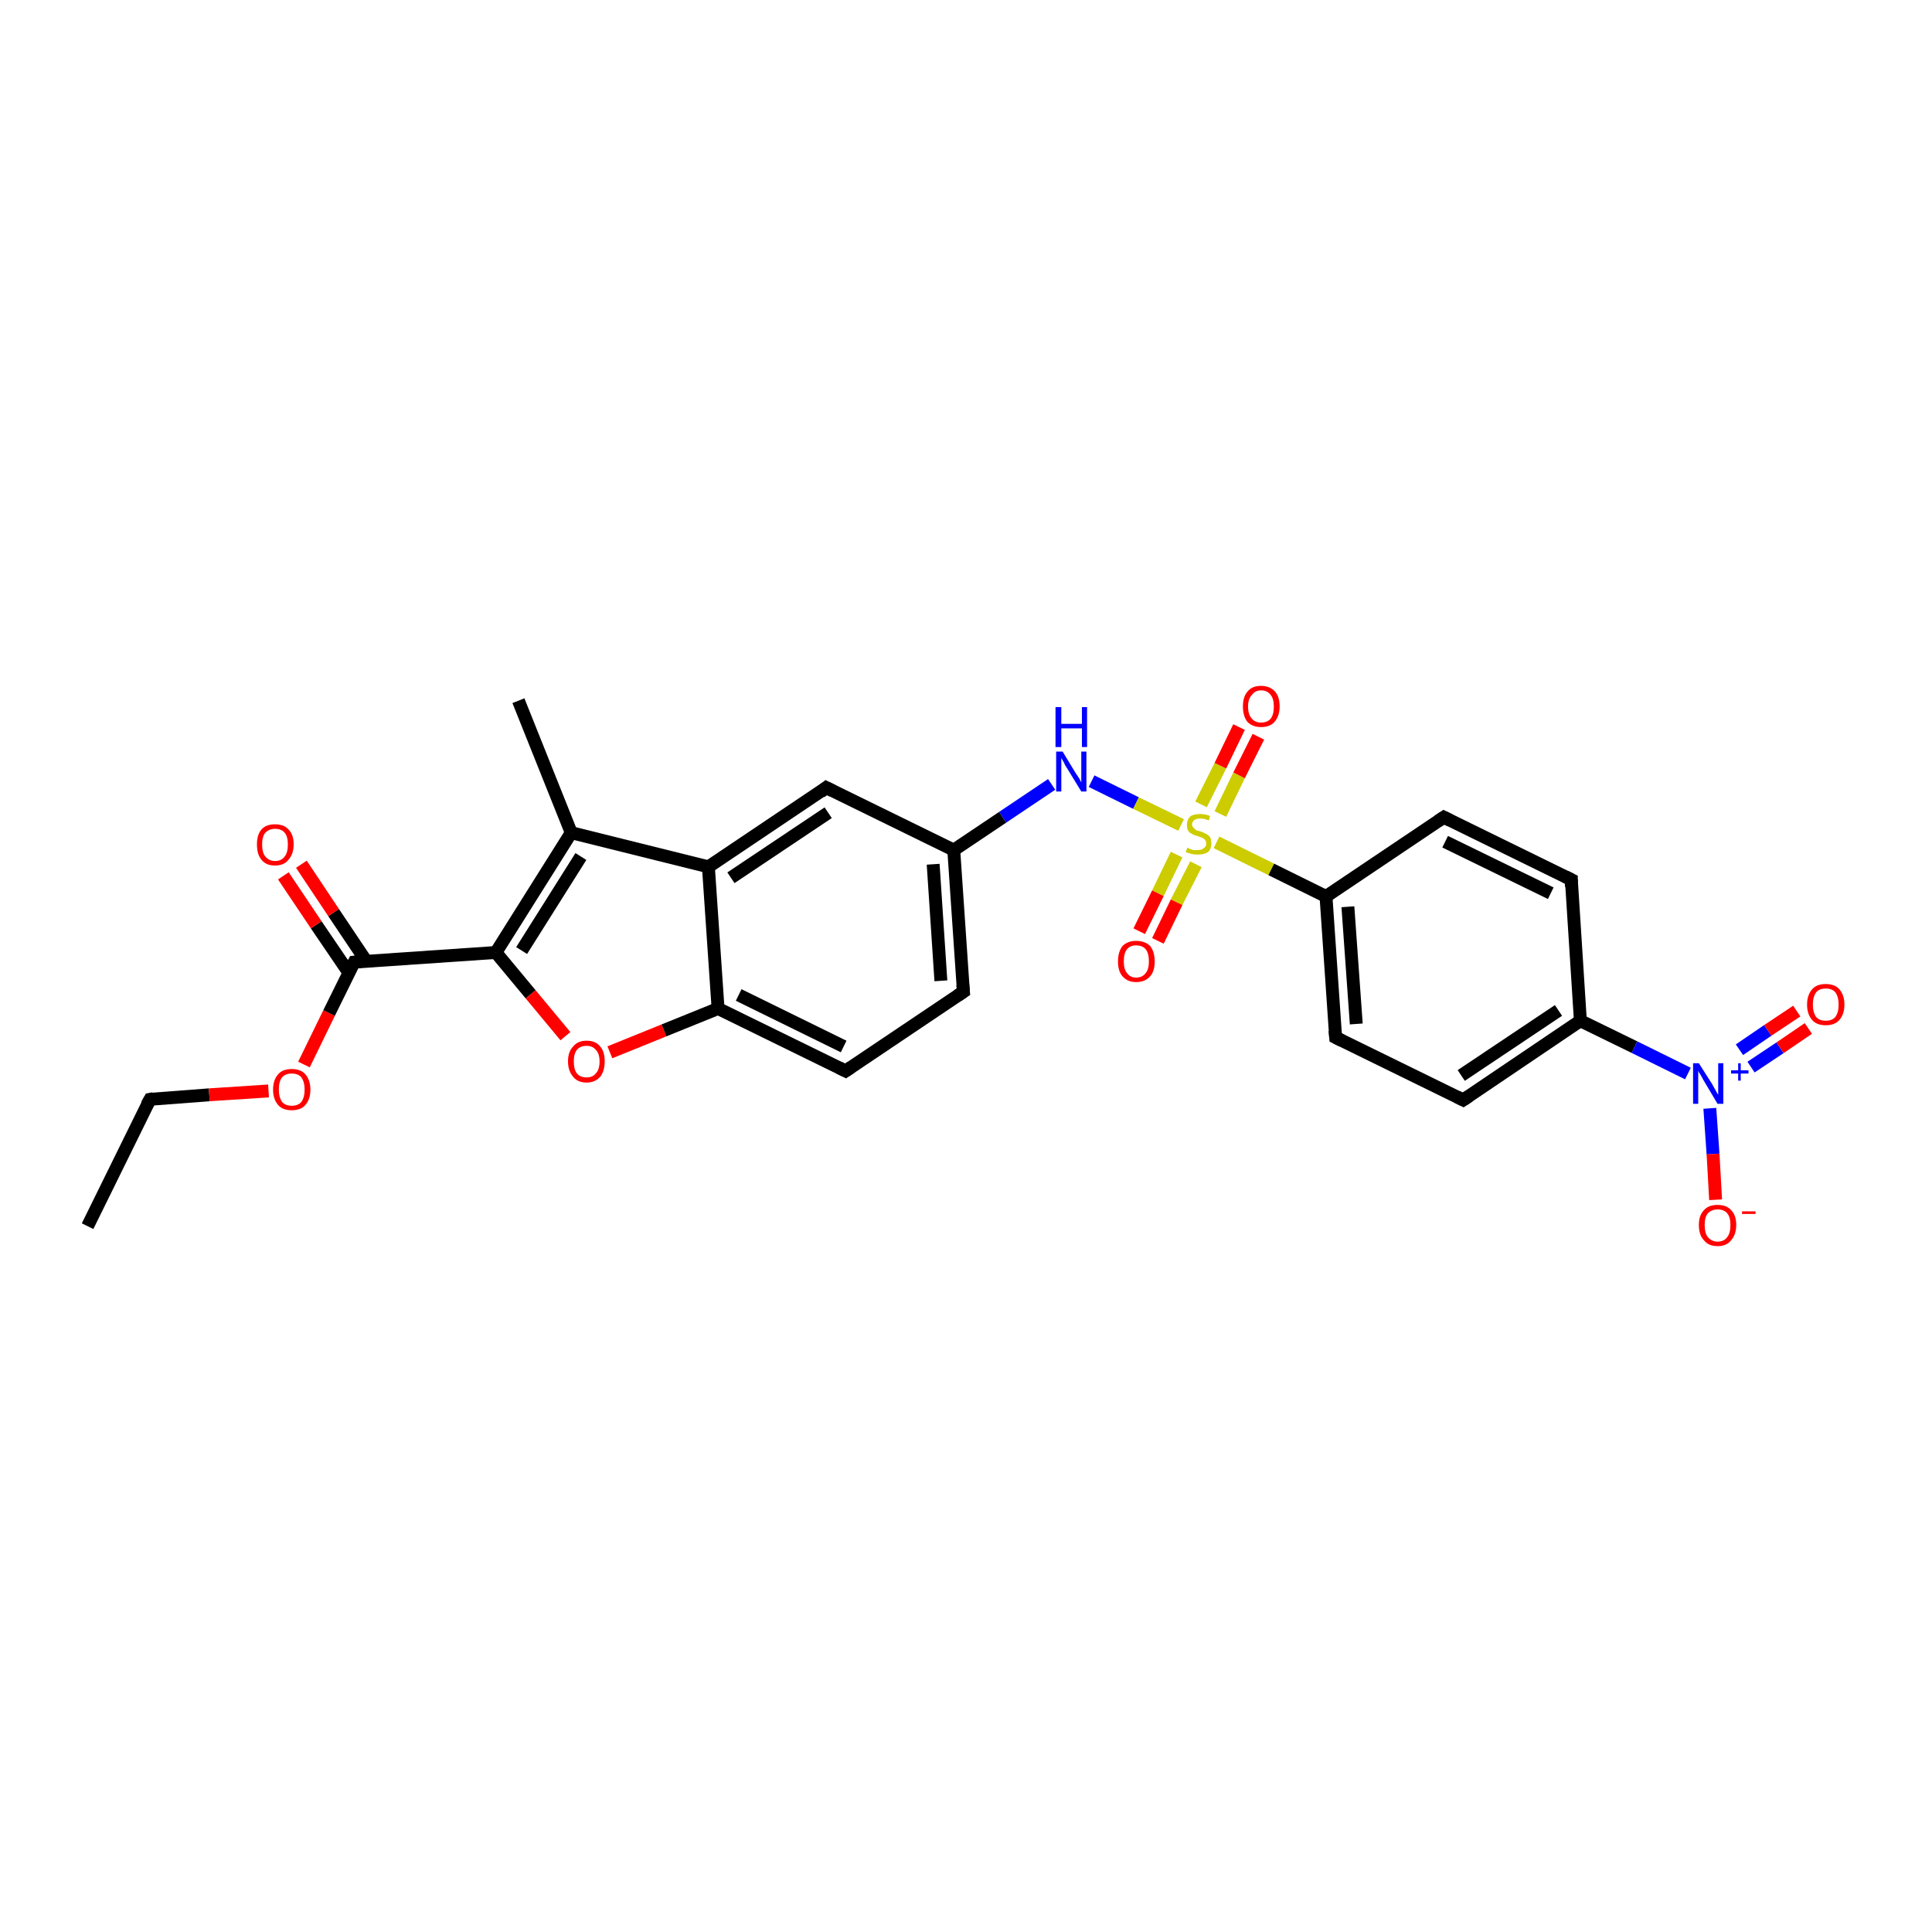 <?xml version='1.0' encoding='iso-8859-1'?>
<svg version='1.1' baseProfile='full'
              xmlns='http://www.w3.org/2000/svg'
                      xmlns:rdkit='http://www.rdkit.org/xml'
                      xmlns:xlink='http://www.w3.org/1999/xlink'
                  xml:space='preserve'
width='300px' height='300px' viewBox='0 0 300 300'>
<!-- END OF HEADER -->
<rect style='opacity:1.0;fill:#FFFFFF;stroke:none' width='300.0' height='300.0' x='0.0' y='0.0'> </rect>
<path class='bond-0 atom-0 atom-1' d='M 13.6,190.4 L 23.3,170.7' style='fill:none;fill-rule:evenodd;stroke:#000000;stroke-width:2.0px;stroke-linecap:butt;stroke-linejoin:miter;stroke-opacity:1' />
<path class='bond-1 atom-1 atom-2' d='M 23.3,170.7 L 32.5,170.0' style='fill:none;fill-rule:evenodd;stroke:#000000;stroke-width:2.0px;stroke-linecap:butt;stroke-linejoin:miter;stroke-opacity:1' />
<path class='bond-1 atom-1 atom-2' d='M 32.5,170.0 L 41.7,169.4' style='fill:none;fill-rule:evenodd;stroke:#FF0000;stroke-width:2.0px;stroke-linecap:butt;stroke-linejoin:miter;stroke-opacity:1' />
<path class='bond-2 atom-2 atom-3' d='M 47.2,165.3 L 51.1,157.3' style='fill:none;fill-rule:evenodd;stroke:#FF0000;stroke-width:2.0px;stroke-linecap:butt;stroke-linejoin:miter;stroke-opacity:1' />
<path class='bond-2 atom-2 atom-3' d='M 51.1,157.3 L 55.0,149.4' style='fill:none;fill-rule:evenodd;stroke:#000000;stroke-width:2.0px;stroke-linecap:butt;stroke-linejoin:miter;stroke-opacity:1' />
<path class='bond-3 atom-3 atom-4' d='M 56.9,149.3 L 51.8,141.7' style='fill:none;fill-rule:evenodd;stroke:#000000;stroke-width:2.0px;stroke-linecap:butt;stroke-linejoin:miter;stroke-opacity:1' />
<path class='bond-3 atom-3 atom-4' d='M 51.8,141.7 L 46.8,134.2' style='fill:none;fill-rule:evenodd;stroke:#FF0000;stroke-width:2.0px;stroke-linecap:butt;stroke-linejoin:miter;stroke-opacity:1' />
<path class='bond-3 atom-3 atom-4' d='M 54.2,151.1 L 49.1,143.6' style='fill:none;fill-rule:evenodd;stroke:#000000;stroke-width:2.0px;stroke-linecap:butt;stroke-linejoin:miter;stroke-opacity:1' />
<path class='bond-3 atom-3 atom-4' d='M 49.1,143.6 L 44.0,136.0' style='fill:none;fill-rule:evenodd;stroke:#FF0000;stroke-width:2.0px;stroke-linecap:butt;stroke-linejoin:miter;stroke-opacity:1' />
<path class='bond-4 atom-3 atom-5' d='M 55.0,149.4 L 77.0,147.9' style='fill:none;fill-rule:evenodd;stroke:#000000;stroke-width:2.0px;stroke-linecap:butt;stroke-linejoin:miter;stroke-opacity:1' />
<path class='bond-5 atom-5 atom-6' d='M 77.0,147.9 L 82.4,154.4' style='fill:none;fill-rule:evenodd;stroke:#000000;stroke-width:2.0px;stroke-linecap:butt;stroke-linejoin:miter;stroke-opacity:1' />
<path class='bond-5 atom-5 atom-6' d='M 82.4,154.4 L 87.8,160.9' style='fill:none;fill-rule:evenodd;stroke:#FF0000;stroke-width:2.0px;stroke-linecap:butt;stroke-linejoin:miter;stroke-opacity:1' />
<path class='bond-6 atom-6 atom-7' d='M 94.7,163.4 L 103.1,160.0' style='fill:none;fill-rule:evenodd;stroke:#FF0000;stroke-width:2.0px;stroke-linecap:butt;stroke-linejoin:miter;stroke-opacity:1' />
<path class='bond-6 atom-6 atom-7' d='M 103.1,160.0 L 111.5,156.6' style='fill:none;fill-rule:evenodd;stroke:#000000;stroke-width:2.0px;stroke-linecap:butt;stroke-linejoin:miter;stroke-opacity:1' />
<path class='bond-7 atom-7 atom-8' d='M 111.5,156.6 L 131.3,166.3' style='fill:none;fill-rule:evenodd;stroke:#000000;stroke-width:2.0px;stroke-linecap:butt;stroke-linejoin:miter;stroke-opacity:1' />
<path class='bond-7 atom-7 atom-8' d='M 114.7,154.5 L 131.0,162.5' style='fill:none;fill-rule:evenodd;stroke:#000000;stroke-width:2.0px;stroke-linecap:butt;stroke-linejoin:miter;stroke-opacity:1' />
<path class='bond-8 atom-8 atom-9' d='M 131.3,166.3 L 149.6,154.0' style='fill:none;fill-rule:evenodd;stroke:#000000;stroke-width:2.0px;stroke-linecap:butt;stroke-linejoin:miter;stroke-opacity:1' />
<path class='bond-9 atom-9 atom-10' d='M 149.6,154.0 L 148.1,132.0' style='fill:none;fill-rule:evenodd;stroke:#000000;stroke-width:2.0px;stroke-linecap:butt;stroke-linejoin:miter;stroke-opacity:1' />
<path class='bond-9 atom-9 atom-10' d='M 146.1,152.3 L 144.9,134.2' style='fill:none;fill-rule:evenodd;stroke:#000000;stroke-width:2.0px;stroke-linecap:butt;stroke-linejoin:miter;stroke-opacity:1' />
<path class='bond-10 atom-10 atom-11' d='M 148.1,132.0 L 155.7,126.9' style='fill:none;fill-rule:evenodd;stroke:#000000;stroke-width:2.0px;stroke-linecap:butt;stroke-linejoin:miter;stroke-opacity:1' />
<path class='bond-10 atom-10 atom-11' d='M 155.7,126.9 L 163.3,121.8' style='fill:none;fill-rule:evenodd;stroke:#0000FF;stroke-width:2.0px;stroke-linecap:butt;stroke-linejoin:miter;stroke-opacity:1' />
<path class='bond-11 atom-11 atom-12' d='M 169.5,121.3 L 176.4,124.7' style='fill:none;fill-rule:evenodd;stroke:#0000FF;stroke-width:2.0px;stroke-linecap:butt;stroke-linejoin:miter;stroke-opacity:1' />
<path class='bond-11 atom-11 atom-12' d='M 176.4,124.7 L 183.4,128.1' style='fill:none;fill-rule:evenodd;stroke:#CCCC00;stroke-width:2.0px;stroke-linecap:butt;stroke-linejoin:miter;stroke-opacity:1' />
<path class='bond-12 atom-12 atom-13' d='M 182.7,132.7 L 179.8,138.7' style='fill:none;fill-rule:evenodd;stroke:#CCCC00;stroke-width:2.0px;stroke-linecap:butt;stroke-linejoin:miter;stroke-opacity:1' />
<path class='bond-12 atom-12 atom-13' d='M 179.8,138.7 L 176.9,144.6' style='fill:none;fill-rule:evenodd;stroke:#FF0000;stroke-width:2.0px;stroke-linecap:butt;stroke-linejoin:miter;stroke-opacity:1' />
<path class='bond-12 atom-12 atom-13' d='M 185.7,134.2 L 182.7,140.1' style='fill:none;fill-rule:evenodd;stroke:#CCCC00;stroke-width:2.0px;stroke-linecap:butt;stroke-linejoin:miter;stroke-opacity:1' />
<path class='bond-12 atom-12 atom-13' d='M 182.7,140.1 L 179.8,146.1' style='fill:none;fill-rule:evenodd;stroke:#FF0000;stroke-width:2.0px;stroke-linecap:butt;stroke-linejoin:miter;stroke-opacity:1' />
<path class='bond-13 atom-12 atom-14' d='M 189.5,126.4 L 192.4,120.4' style='fill:none;fill-rule:evenodd;stroke:#CCCC00;stroke-width:2.0px;stroke-linecap:butt;stroke-linejoin:miter;stroke-opacity:1' />
<path class='bond-13 atom-12 atom-14' d='M 192.4,120.4 L 195.4,114.4' style='fill:none;fill-rule:evenodd;stroke:#FF0000;stroke-width:2.0px;stroke-linecap:butt;stroke-linejoin:miter;stroke-opacity:1' />
<path class='bond-13 atom-12 atom-14' d='M 186.5,124.9 L 189.5,118.9' style='fill:none;fill-rule:evenodd;stroke:#CCCC00;stroke-width:2.0px;stroke-linecap:butt;stroke-linejoin:miter;stroke-opacity:1' />
<path class='bond-13 atom-12 atom-14' d='M 189.5,118.9 L 192.4,112.9' style='fill:none;fill-rule:evenodd;stroke:#FF0000;stroke-width:2.0px;stroke-linecap:butt;stroke-linejoin:miter;stroke-opacity:1' />
<path class='bond-14 atom-12 atom-15' d='M 188.9,130.8 L 197.4,135.0' style='fill:none;fill-rule:evenodd;stroke:#CCCC00;stroke-width:2.0px;stroke-linecap:butt;stroke-linejoin:miter;stroke-opacity:1' />
<path class='bond-14 atom-12 atom-15' d='M 197.4,135.0 L 205.9,139.2' style='fill:none;fill-rule:evenodd;stroke:#000000;stroke-width:2.0px;stroke-linecap:butt;stroke-linejoin:miter;stroke-opacity:1' />
<path class='bond-15 atom-15 atom-16' d='M 205.9,139.2 L 207.4,161.1' style='fill:none;fill-rule:evenodd;stroke:#000000;stroke-width:2.0px;stroke-linecap:butt;stroke-linejoin:miter;stroke-opacity:1' />
<path class='bond-15 atom-15 atom-16' d='M 209.3,140.8 L 210.6,159.0' style='fill:none;fill-rule:evenodd;stroke:#000000;stroke-width:2.0px;stroke-linecap:butt;stroke-linejoin:miter;stroke-opacity:1' />
<path class='bond-16 atom-16 atom-17' d='M 207.4,161.1 L 227.2,170.8' style='fill:none;fill-rule:evenodd;stroke:#000000;stroke-width:2.0px;stroke-linecap:butt;stroke-linejoin:miter;stroke-opacity:1' />
<path class='bond-17 atom-17 atom-18' d='M 227.2,170.8 L 245.4,158.5' style='fill:none;fill-rule:evenodd;stroke:#000000;stroke-width:2.0px;stroke-linecap:butt;stroke-linejoin:miter;stroke-opacity:1' />
<path class='bond-17 atom-17 atom-18' d='M 226.9,167.0 L 242.0,156.9' style='fill:none;fill-rule:evenodd;stroke:#000000;stroke-width:2.0px;stroke-linecap:butt;stroke-linejoin:miter;stroke-opacity:1' />
<path class='bond-18 atom-18 atom-19' d='M 245.4,158.5 L 244.0,136.6' style='fill:none;fill-rule:evenodd;stroke:#000000;stroke-width:2.0px;stroke-linecap:butt;stroke-linejoin:miter;stroke-opacity:1' />
<path class='bond-19 atom-19 atom-20' d='M 244.0,136.6 L 224.2,126.9' style='fill:none;fill-rule:evenodd;stroke:#000000;stroke-width:2.0px;stroke-linecap:butt;stroke-linejoin:miter;stroke-opacity:1' />
<path class='bond-19 atom-19 atom-20' d='M 240.8,138.7 L 224.4,130.7' style='fill:none;fill-rule:evenodd;stroke:#000000;stroke-width:2.0px;stroke-linecap:butt;stroke-linejoin:miter;stroke-opacity:1' />
<path class='bond-20 atom-18 atom-21' d='M 245.4,158.5 L 253.8,162.6' style='fill:none;fill-rule:evenodd;stroke:#000000;stroke-width:2.0px;stroke-linecap:butt;stroke-linejoin:miter;stroke-opacity:1' />
<path class='bond-20 atom-18 atom-21' d='M 253.8,162.6 L 262.1,166.7' style='fill:none;fill-rule:evenodd;stroke:#0000FF;stroke-width:2.0px;stroke-linecap:butt;stroke-linejoin:miter;stroke-opacity:1' />
<path class='bond-21 atom-21 atom-22' d='M 265.5,172.1 L 266.0,179.2' style='fill:none;fill-rule:evenodd;stroke:#0000FF;stroke-width:2.0px;stroke-linecap:butt;stroke-linejoin:miter;stroke-opacity:1' />
<path class='bond-21 atom-21 atom-22' d='M 266.0,179.2 L 266.4,186.3' style='fill:none;fill-rule:evenodd;stroke:#FF0000;stroke-width:2.0px;stroke-linecap:butt;stroke-linejoin:miter;stroke-opacity:1' />
<path class='bond-22 atom-21 atom-23' d='M 271.9,165.7 L 276.4,162.7' style='fill:none;fill-rule:evenodd;stroke:#0000FF;stroke-width:2.0px;stroke-linecap:butt;stroke-linejoin:miter;stroke-opacity:1' />
<path class='bond-22 atom-21 atom-23' d='M 276.4,162.7 L 280.8,159.7' style='fill:none;fill-rule:evenodd;stroke:#FF0000;stroke-width:2.0px;stroke-linecap:butt;stroke-linejoin:miter;stroke-opacity:1' />
<path class='bond-22 atom-21 atom-23' d='M 270.1,163.0 L 274.5,160.0' style='fill:none;fill-rule:evenodd;stroke:#0000FF;stroke-width:2.0px;stroke-linecap:butt;stroke-linejoin:miter;stroke-opacity:1' />
<path class='bond-22 atom-21 atom-23' d='M 274.5,160.0 L 279.0,157.0' style='fill:none;fill-rule:evenodd;stroke:#FF0000;stroke-width:2.0px;stroke-linecap:butt;stroke-linejoin:miter;stroke-opacity:1' />
<path class='bond-23 atom-10 atom-24' d='M 148.1,132.0 L 128.3,122.3' style='fill:none;fill-rule:evenodd;stroke:#000000;stroke-width:2.0px;stroke-linecap:butt;stroke-linejoin:miter;stroke-opacity:1' />
<path class='bond-24 atom-24 atom-25' d='M 128.3,122.3 L 110.0,134.6' style='fill:none;fill-rule:evenodd;stroke:#000000;stroke-width:2.0px;stroke-linecap:butt;stroke-linejoin:miter;stroke-opacity:1' />
<path class='bond-24 atom-24 atom-25' d='M 128.6,126.2 L 113.5,136.3' style='fill:none;fill-rule:evenodd;stroke:#000000;stroke-width:2.0px;stroke-linecap:butt;stroke-linejoin:miter;stroke-opacity:1' />
<path class='bond-25 atom-25 atom-26' d='M 110.0,134.6 L 88.7,129.3' style='fill:none;fill-rule:evenodd;stroke:#000000;stroke-width:2.0px;stroke-linecap:butt;stroke-linejoin:miter;stroke-opacity:1' />
<path class='bond-26 atom-26 atom-27' d='M 88.7,129.3 L 80.5,108.8' style='fill:none;fill-rule:evenodd;stroke:#000000;stroke-width:2.0px;stroke-linecap:butt;stroke-linejoin:miter;stroke-opacity:1' />
<path class='bond-27 atom-26 atom-5' d='M 88.7,129.3 L 77.0,147.9' style='fill:none;fill-rule:evenodd;stroke:#000000;stroke-width:2.0px;stroke-linecap:butt;stroke-linejoin:miter;stroke-opacity:1' />
<path class='bond-27 atom-26 atom-5' d='M 90.2,133.0 L 81.0,147.6' style='fill:none;fill-rule:evenodd;stroke:#000000;stroke-width:2.0px;stroke-linecap:butt;stroke-linejoin:miter;stroke-opacity:1' />
<path class='bond-28 atom-25 atom-7' d='M 110.0,134.6 L 111.5,156.6' style='fill:none;fill-rule:evenodd;stroke:#000000;stroke-width:2.0px;stroke-linecap:butt;stroke-linejoin:miter;stroke-opacity:1' />
<path class='bond-29 atom-20 atom-15' d='M 224.2,126.9 L 205.9,139.2' style='fill:none;fill-rule:evenodd;stroke:#000000;stroke-width:2.0px;stroke-linecap:butt;stroke-linejoin:miter;stroke-opacity:1' />
<path d='M 22.8,171.6 L 23.3,170.7 L 23.8,170.6' style='fill:none;stroke:#000000;stroke-width:2.0px;stroke-linecap:butt;stroke-linejoin:miter;stroke-opacity:1;' />
<path d='M 54.8,149.8 L 55.0,149.4 L 56.1,149.3' style='fill:none;stroke:#000000;stroke-width:2.0px;stroke-linecap:butt;stroke-linejoin:miter;stroke-opacity:1;' />
<path d='M 130.3,165.8 L 131.3,166.3 L 132.2,165.7' style='fill:none;stroke:#000000;stroke-width:2.0px;stroke-linecap:butt;stroke-linejoin:miter;stroke-opacity:1;' />
<path d='M 148.7,154.6 L 149.6,154.0 L 149.5,152.9' style='fill:none;stroke:#000000;stroke-width:2.0px;stroke-linecap:butt;stroke-linejoin:miter;stroke-opacity:1;' />
<path d='M 207.3,160.0 L 207.4,161.1 L 208.4,161.6' style='fill:none;stroke:#000000;stroke-width:2.0px;stroke-linecap:butt;stroke-linejoin:miter;stroke-opacity:1;' />
<path d='M 226.2,170.3 L 227.2,170.8 L 228.1,170.2' style='fill:none;stroke:#000000;stroke-width:2.0px;stroke-linecap:butt;stroke-linejoin:miter;stroke-opacity:1;' />
<path d='M 244.0,137.7 L 244.0,136.6 L 243.0,136.1' style='fill:none;stroke:#000000;stroke-width:2.0px;stroke-linecap:butt;stroke-linejoin:miter;stroke-opacity:1;' />
<path d='M 225.2,127.4 L 224.2,126.9 L 223.3,127.5' style='fill:none;stroke:#000000;stroke-width:2.0px;stroke-linecap:butt;stroke-linejoin:miter;stroke-opacity:1;' />
<path d='M 129.3,122.8 L 128.3,122.3 L 127.4,123.0' style='fill:none;stroke:#000000;stroke-width:2.0px;stroke-linecap:butt;stroke-linejoin:miter;stroke-opacity:1;' />
<path class='atom-2' d='M 42.4 169.2
Q 42.4 167.7, 43.2 166.8
Q 43.9 166.0, 45.3 166.0
Q 46.7 166.0, 47.4 166.8
Q 48.2 167.7, 48.2 169.2
Q 48.2 170.7, 47.4 171.6
Q 46.7 172.4, 45.3 172.4
Q 43.9 172.4, 43.2 171.6
Q 42.4 170.7, 42.4 169.2
M 45.3 171.7
Q 46.3 171.7, 46.8 171.1
Q 47.3 170.4, 47.3 169.2
Q 47.3 168.0, 46.8 167.3
Q 46.3 166.7, 45.3 166.7
Q 44.3 166.7, 43.8 167.3
Q 43.3 167.9, 43.3 169.2
Q 43.3 170.4, 43.8 171.1
Q 44.3 171.7, 45.3 171.7
' fill='#FF0000'/>
<path class='atom-4' d='M 39.9 131.1
Q 39.9 129.6, 40.6 128.8
Q 41.3 128.0, 42.7 128.0
Q 44.1 128.0, 44.8 128.8
Q 45.6 129.6, 45.6 131.1
Q 45.6 132.6, 44.8 133.5
Q 44.1 134.4, 42.7 134.4
Q 41.3 134.4, 40.6 133.5
Q 39.9 132.7, 39.9 131.1
M 42.7 133.7
Q 43.7 133.7, 44.2 133.0
Q 44.7 132.4, 44.7 131.1
Q 44.7 129.9, 44.2 129.3
Q 43.7 128.7, 42.7 128.7
Q 41.8 128.7, 41.2 129.3
Q 40.7 129.9, 40.7 131.1
Q 40.7 132.4, 41.2 133.0
Q 41.8 133.7, 42.7 133.7
' fill='#FF0000'/>
<path class='atom-6' d='M 88.2 164.8
Q 88.2 163.3, 89.0 162.5
Q 89.7 161.6, 91.1 161.6
Q 92.5 161.6, 93.2 162.5
Q 93.9 163.3, 93.9 164.8
Q 93.9 166.3, 93.2 167.2
Q 92.4 168.1, 91.1 168.1
Q 89.7 168.1, 89.0 167.2
Q 88.2 166.3, 88.2 164.8
M 91.1 167.3
Q 92.0 167.3, 92.5 166.7
Q 93.1 166.1, 93.1 164.8
Q 93.1 163.6, 92.5 163.0
Q 92.0 162.4, 91.1 162.4
Q 90.1 162.4, 89.6 163.0
Q 89.1 163.6, 89.1 164.8
Q 89.1 166.1, 89.6 166.7
Q 90.1 167.3, 91.1 167.3
' fill='#FF0000'/>
<path class='atom-11' d='M 165.0 116.7
L 167.0 120.0
Q 167.2 120.3, 167.6 120.9
Q 167.9 121.5, 167.9 121.5
L 167.9 116.7
L 168.7 116.7
L 168.7 122.9
L 167.9 122.9
L 165.7 119.3
Q 165.4 118.9, 165.2 118.4
Q 164.9 117.9, 164.8 117.7
L 164.8 122.9
L 164.0 122.9
L 164.0 116.7
L 165.0 116.7
' fill='#0000FF'/>
<path class='atom-11' d='M 163.9 109.8
L 164.8 109.8
L 164.8 112.4
L 168.0 112.4
L 168.0 109.8
L 168.8 109.8
L 168.8 116.0
L 168.0 116.0
L 168.0 113.1
L 164.8 113.1
L 164.8 116.0
L 163.9 116.0
L 163.9 109.8
' fill='#0000FF'/>
<path class='atom-12' d='M 184.4 131.6
Q 184.4 131.6, 184.7 131.8
Q 185.0 131.9, 185.3 132.0
Q 185.7 132.0, 186.0 132.0
Q 186.6 132.0, 186.9 131.7
Q 187.3 131.5, 187.3 131.0
Q 187.3 130.6, 187.1 130.4
Q 186.9 130.2, 186.7 130.1
Q 186.4 130.0, 185.9 129.8
Q 185.4 129.7, 185.1 129.5
Q 184.7 129.3, 184.5 129.0
Q 184.3 128.7, 184.3 128.1
Q 184.3 127.3, 184.8 126.8
Q 185.3 126.4, 186.4 126.4
Q 187.1 126.4, 187.9 126.7
L 187.7 127.4
Q 187.0 127.1, 186.4 127.1
Q 185.8 127.1, 185.5 127.3
Q 185.1 127.6, 185.1 128.0
Q 185.1 128.3, 185.3 128.5
Q 185.5 128.7, 185.7 128.9
Q 186.0 129.0, 186.4 129.1
Q 187.0 129.3, 187.3 129.5
Q 187.6 129.6, 187.9 130.0
Q 188.1 130.3, 188.1 131.0
Q 188.1 131.8, 187.6 132.3
Q 187.0 132.7, 186.0 132.7
Q 185.5 132.7, 185.0 132.6
Q 184.6 132.5, 184.1 132.3
L 184.4 131.6
' fill='#CCCC00'/>
<path class='atom-13' d='M 173.6 149.3
Q 173.6 147.8, 174.3 146.9
Q 175.1 146.1, 176.4 146.1
Q 177.8 146.1, 178.6 146.9
Q 179.3 147.8, 179.3 149.3
Q 179.3 150.8, 178.6 151.6
Q 177.8 152.5, 176.4 152.5
Q 175.1 152.5, 174.3 151.6
Q 173.6 150.8, 173.6 149.3
M 176.4 151.8
Q 177.4 151.8, 177.9 151.1
Q 178.4 150.5, 178.4 149.3
Q 178.4 148.0, 177.9 147.4
Q 177.4 146.8, 176.4 146.8
Q 175.5 146.8, 175.0 147.4
Q 174.5 148.0, 174.5 149.3
Q 174.5 150.5, 175.0 151.1
Q 175.5 151.8, 176.4 151.8
' fill='#FF0000'/>
<path class='atom-14' d='M 193.0 109.7
Q 193.0 108.2, 193.7 107.4
Q 194.4 106.5, 195.8 106.5
Q 197.2 106.5, 198.0 107.4
Q 198.7 108.2, 198.7 109.7
Q 198.7 111.2, 197.9 112.1
Q 197.2 112.9, 195.8 112.9
Q 194.5 112.9, 193.7 112.1
Q 193.0 111.2, 193.0 109.7
M 195.8 112.2
Q 196.8 112.2, 197.3 111.6
Q 197.8 111.0, 197.8 109.7
Q 197.8 108.5, 197.3 107.9
Q 196.8 107.2, 195.8 107.2
Q 194.9 107.2, 194.4 107.9
Q 193.8 108.5, 193.8 109.7
Q 193.8 111.0, 194.4 111.6
Q 194.9 112.2, 195.8 112.2
' fill='#FF0000'/>
<path class='atom-21' d='M 263.8 165.1
L 265.9 168.4
Q 266.1 168.8, 266.4 169.3
Q 266.7 169.9, 266.8 170.0
L 266.8 165.1
L 267.6 165.1
L 267.6 171.4
L 266.7 171.4
L 264.5 167.7
Q 264.3 167.3, 264.0 166.8
Q 263.7 166.4, 263.7 166.2
L 263.7 171.4
L 262.9 171.4
L 262.9 165.1
L 263.8 165.1
' fill='#0000FF'/>
<path class='atom-21' d='M 268.8 166.2
L 269.9 166.2
L 269.9 165.1
L 270.3 165.1
L 270.3 166.2
L 271.5 166.2
L 271.5 166.7
L 270.3 166.7
L 270.3 167.8
L 269.9 167.8
L 269.9 166.7
L 268.8 166.7
L 268.8 166.2
' fill='#0000FF'/>
<path class='atom-22' d='M 263.8 190.2
Q 263.8 188.7, 264.6 187.9
Q 265.3 187.1, 266.7 187.1
Q 268.1 187.1, 268.8 187.9
Q 269.6 188.7, 269.6 190.2
Q 269.6 191.7, 268.8 192.6
Q 268.1 193.5, 266.7 193.5
Q 265.3 193.5, 264.6 192.6
Q 263.8 191.8, 263.8 190.2
M 266.7 192.8
Q 267.7 192.8, 268.2 192.1
Q 268.7 191.5, 268.7 190.2
Q 268.7 189.0, 268.2 188.4
Q 267.7 187.8, 266.7 187.8
Q 265.8 187.8, 265.2 188.4
Q 264.7 189.0, 264.7 190.2
Q 264.7 191.5, 265.2 192.1
Q 265.8 192.8, 266.7 192.8
' fill='#FF0000'/>
<path class='atom-22' d='M 270.5 188.1
L 272.6 188.1
L 272.6 188.5
L 270.5 188.5
L 270.5 188.1
' fill='#FF0000'/>
<path class='atom-23' d='M 280.6 156.0
Q 280.6 154.5, 281.4 153.6
Q 282.1 152.8, 283.5 152.8
Q 284.9 152.8, 285.6 153.6
Q 286.4 154.5, 286.4 156.0
Q 286.4 157.5, 285.6 158.4
Q 284.9 159.2, 283.5 159.2
Q 282.1 159.2, 281.4 158.4
Q 280.6 157.5, 280.6 156.0
M 283.5 158.5
Q 284.5 158.5, 285.0 157.9
Q 285.5 157.2, 285.5 156.0
Q 285.5 154.8, 285.0 154.1
Q 284.5 153.5, 283.5 153.5
Q 282.5 153.5, 282.0 154.1
Q 281.5 154.8, 281.5 156.0
Q 281.5 157.2, 282.0 157.9
Q 282.5 158.5, 283.5 158.5
' fill='#FF0000'/>
</svg>
